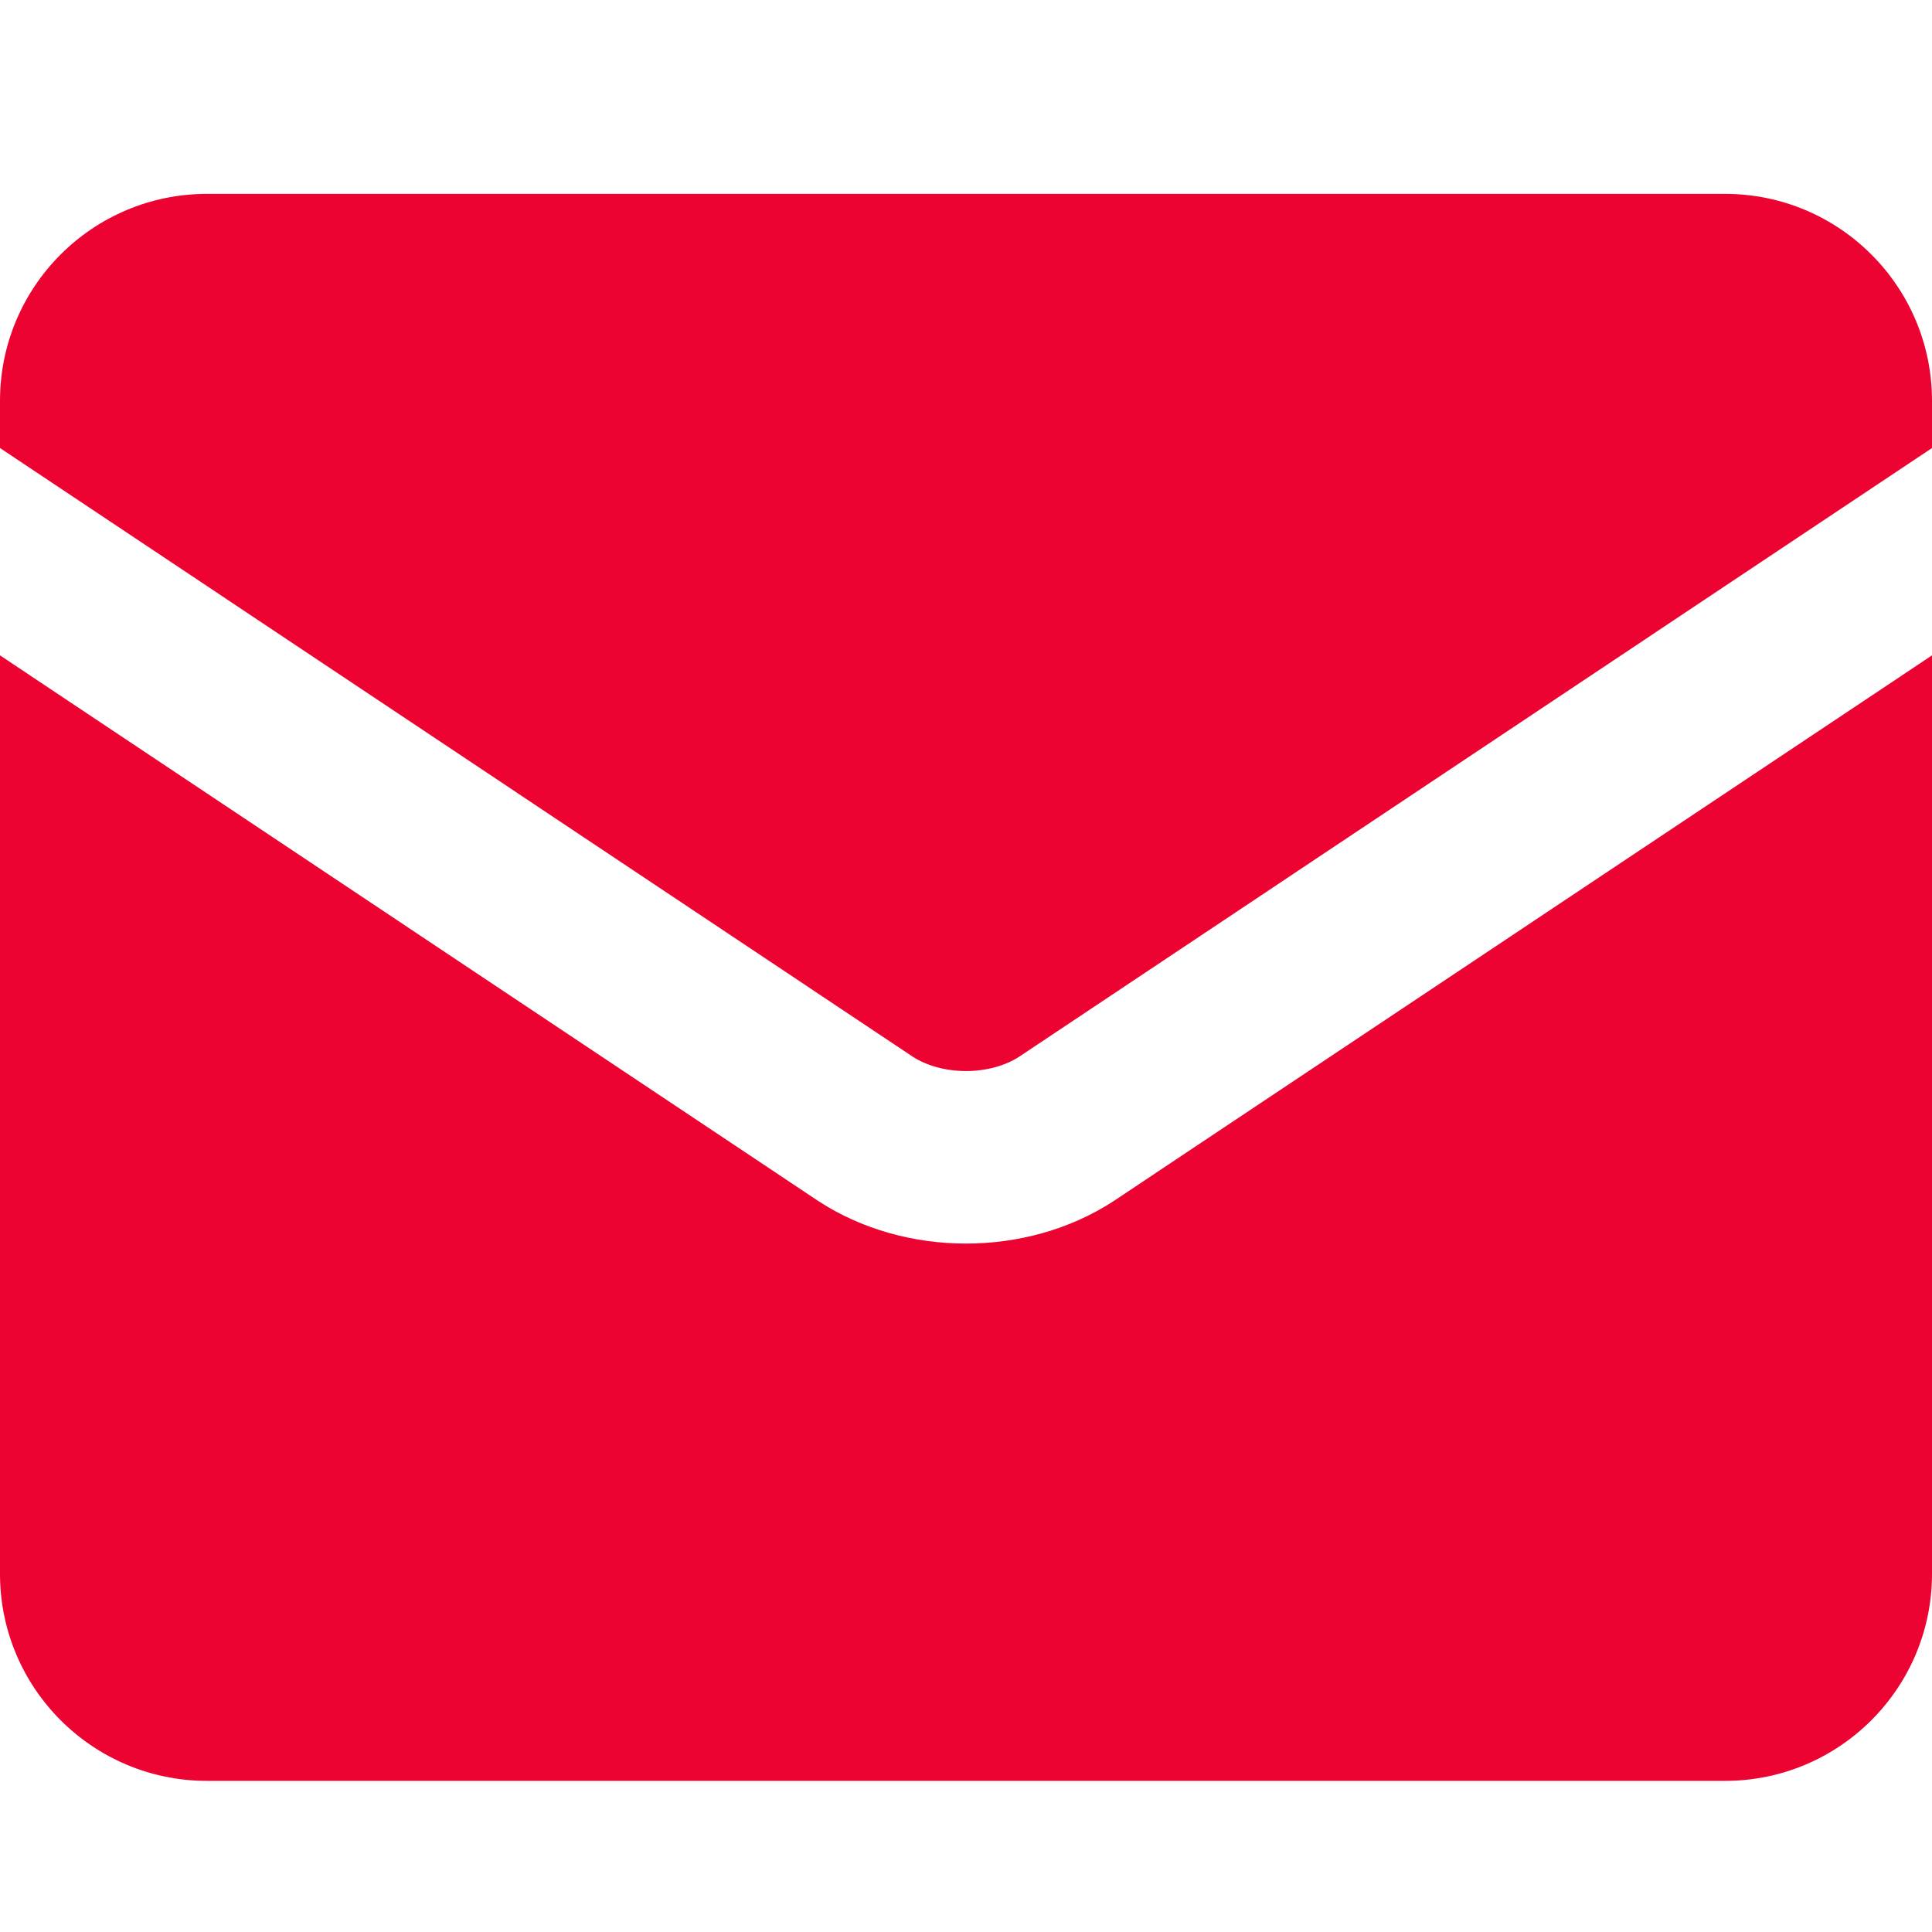 <svg width="40" height="40" viewBox="0 0 40 40" fill="none" xmlns="http://www.w3.org/2000/svg">
<path fill-rule="evenodd" clip-rule="evenodd" d="M0 8.299C0 5.932 1.919 4.014 4.286 4.014H35.714C38.081 4.014 40 5.932 40 8.299V9.276L21.095 21.882C20.829 22.053 20.442 22.175 20 22.175C19.558 22.175 19.171 22.053 18.904 21.882L0 9.276V8.299ZM0 13.569V32.585C0 34.952 1.919 36.871 4.286 36.871H35.714C38.081 36.871 40 34.952 40 32.585V13.569L23.067 24.86L23.05 24.871C22.151 25.456 21.072 25.747 20 25.747C18.928 25.747 17.849 25.456 16.95 24.871L16.933 24.86L0 13.569Z" fill="#ED0331"/>
</svg>
